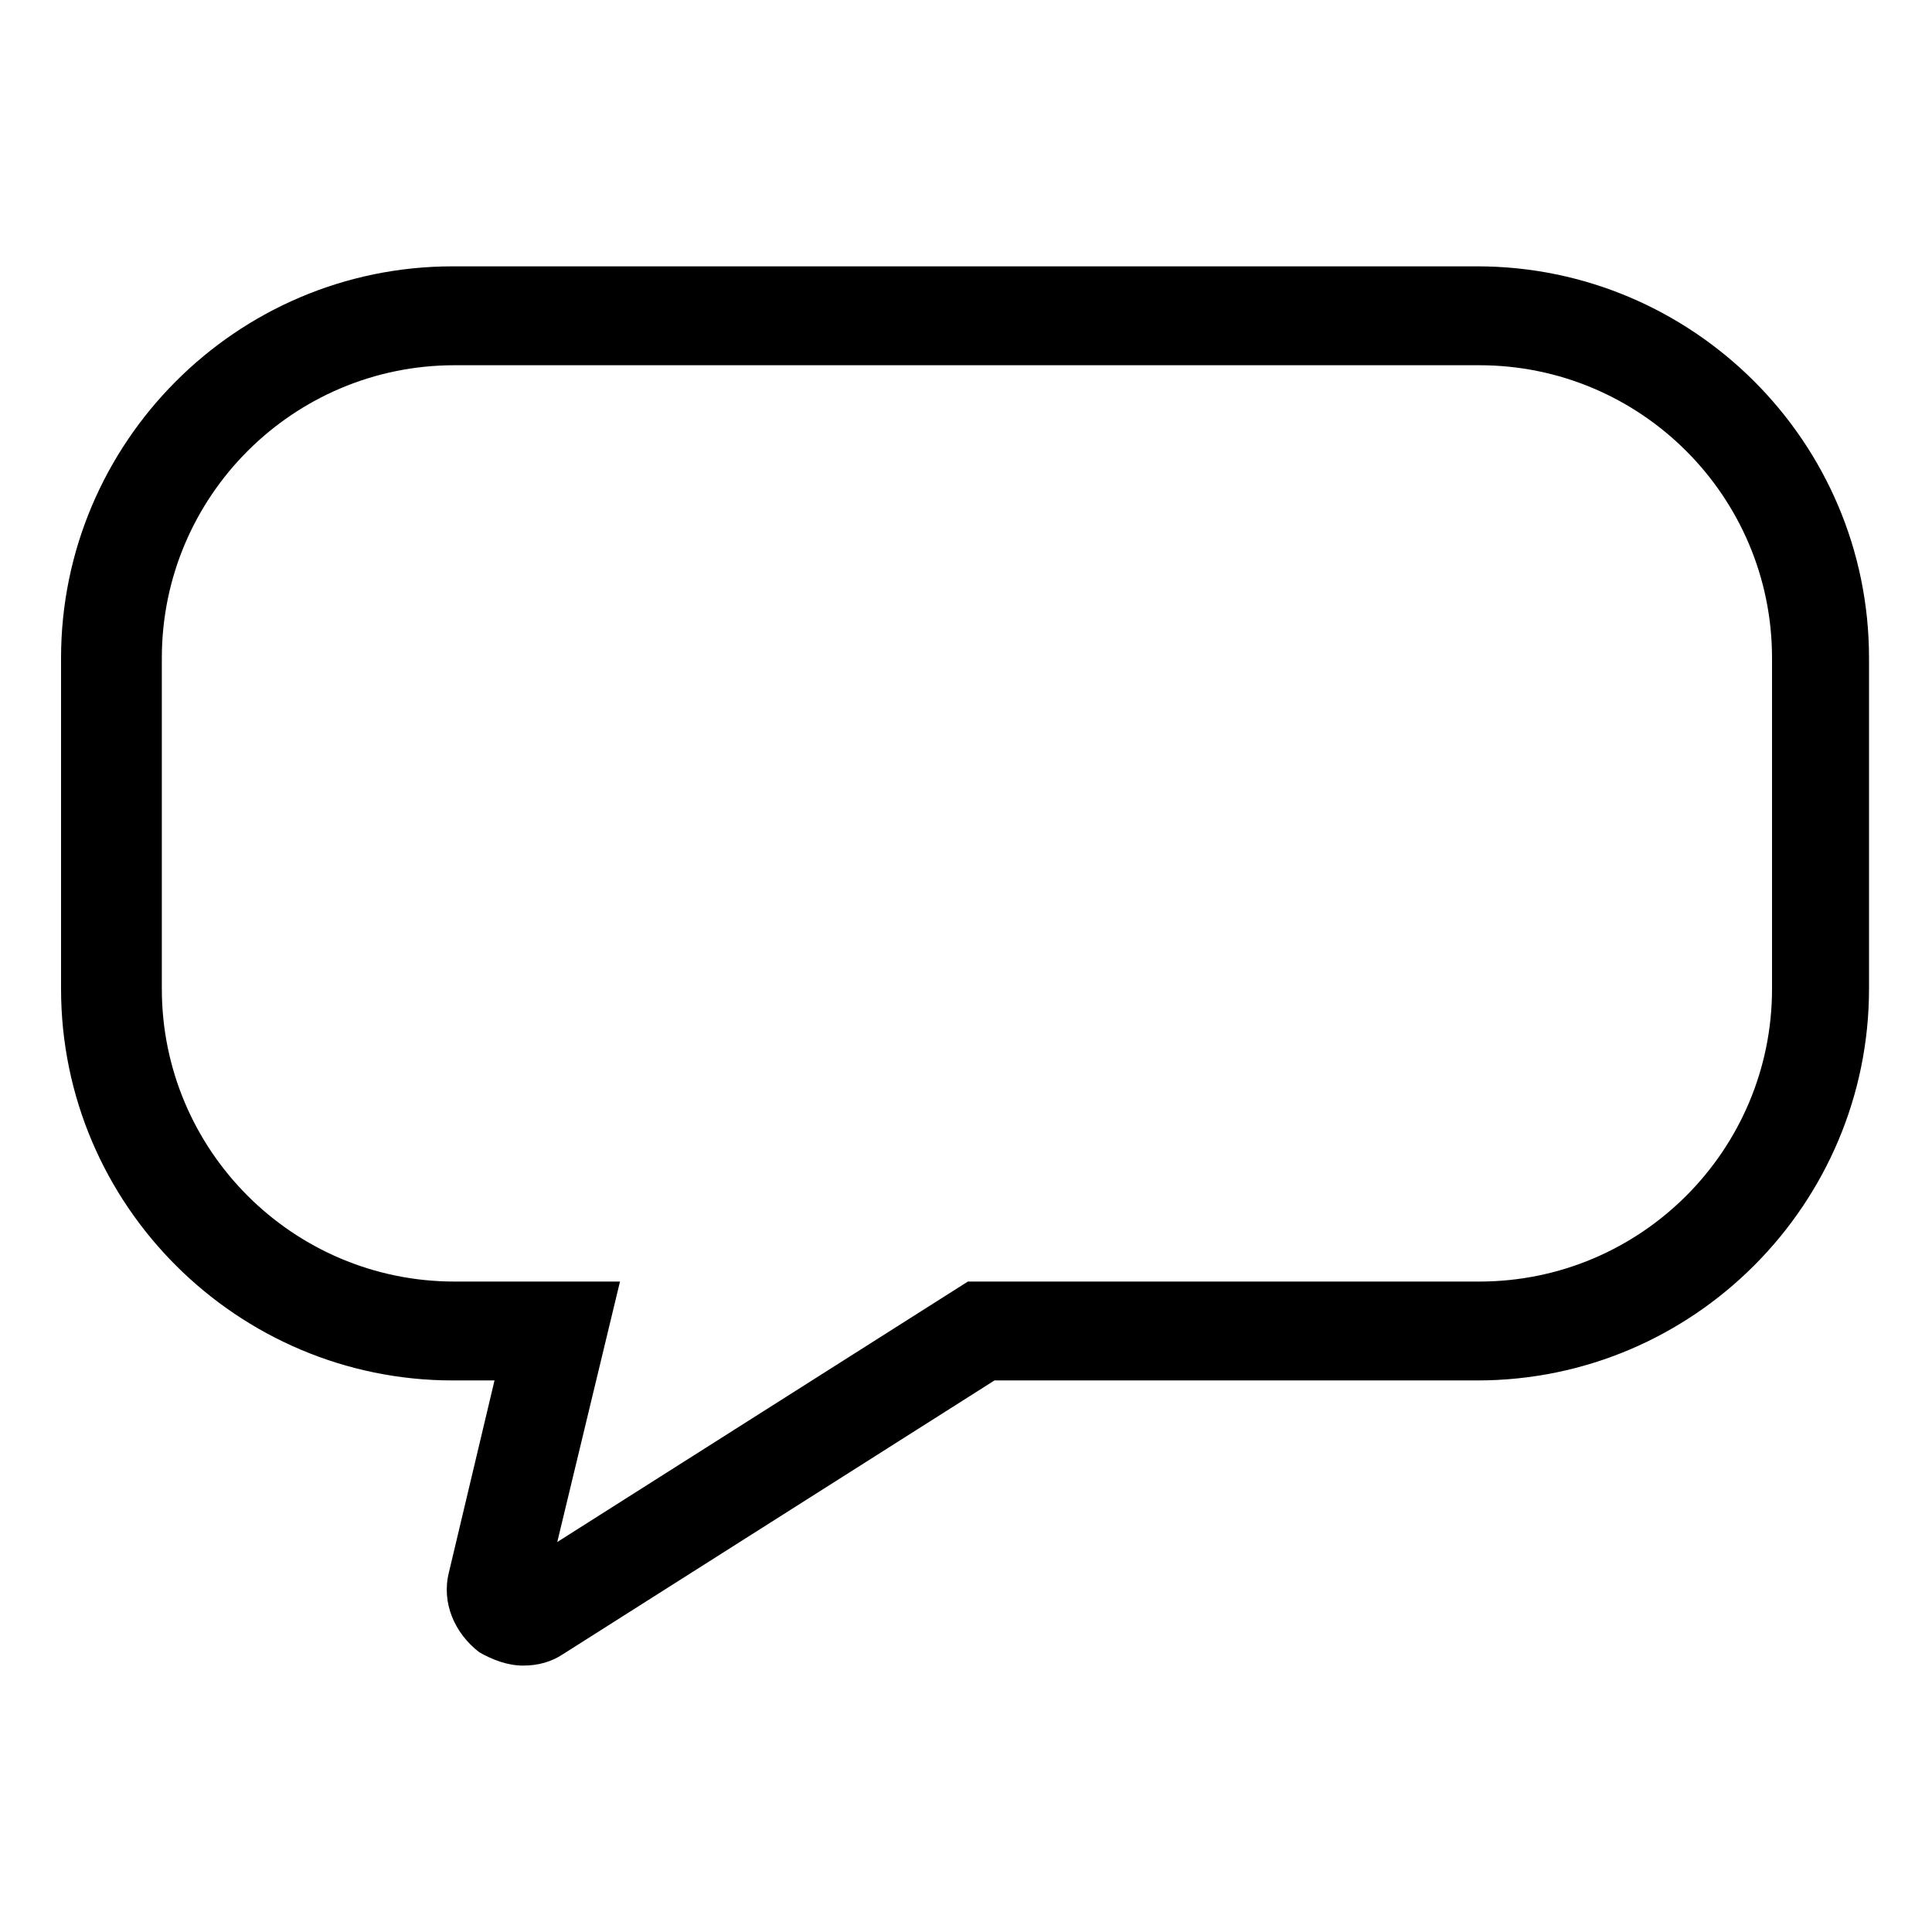 <?xml version="1.0" encoding="UTF-8"?>
<!-- Uploaded to: ICON Repo, www.svgrepo.com, Generator: ICON Repo Mixer Tools -->
<svg fill="#000000" width="800px" height="800px" version="1.1" viewBox="144 144 512 512" xmlns="http://www.w3.org/2000/svg">
 <path d="m282.61 585.4c-4.031 0-8.062-1.512-11.586-3.527-6.551-5.039-10.078-13.098-8.062-21.16l12.09-50.883h-11.082c-56.93 0-103.79-46.352-103.79-103.79v-87.664c0-56.93 46.352-103.79 103.79-103.79h271.55c56.93 0 103.79 46.352 103.79 103.79v87.664c0 56.93-46.352 103.79-103.79 103.79h-127.97l-114.36 72.547c-3.023 2.016-6.551 3.023-10.582 3.023zm-18.137-344.61c-42.824 0-77.586 34.762-77.586 77.586v87.664c0 42.824 34.762 77.586 77.586 77.586h43.832l-16.625 69.023 108.82-69.023h135.52c42.824 0 77.586-34.762 77.586-77.586v-87.664c0-42.824-34.762-77.586-77.586-77.586z"/>
</svg>